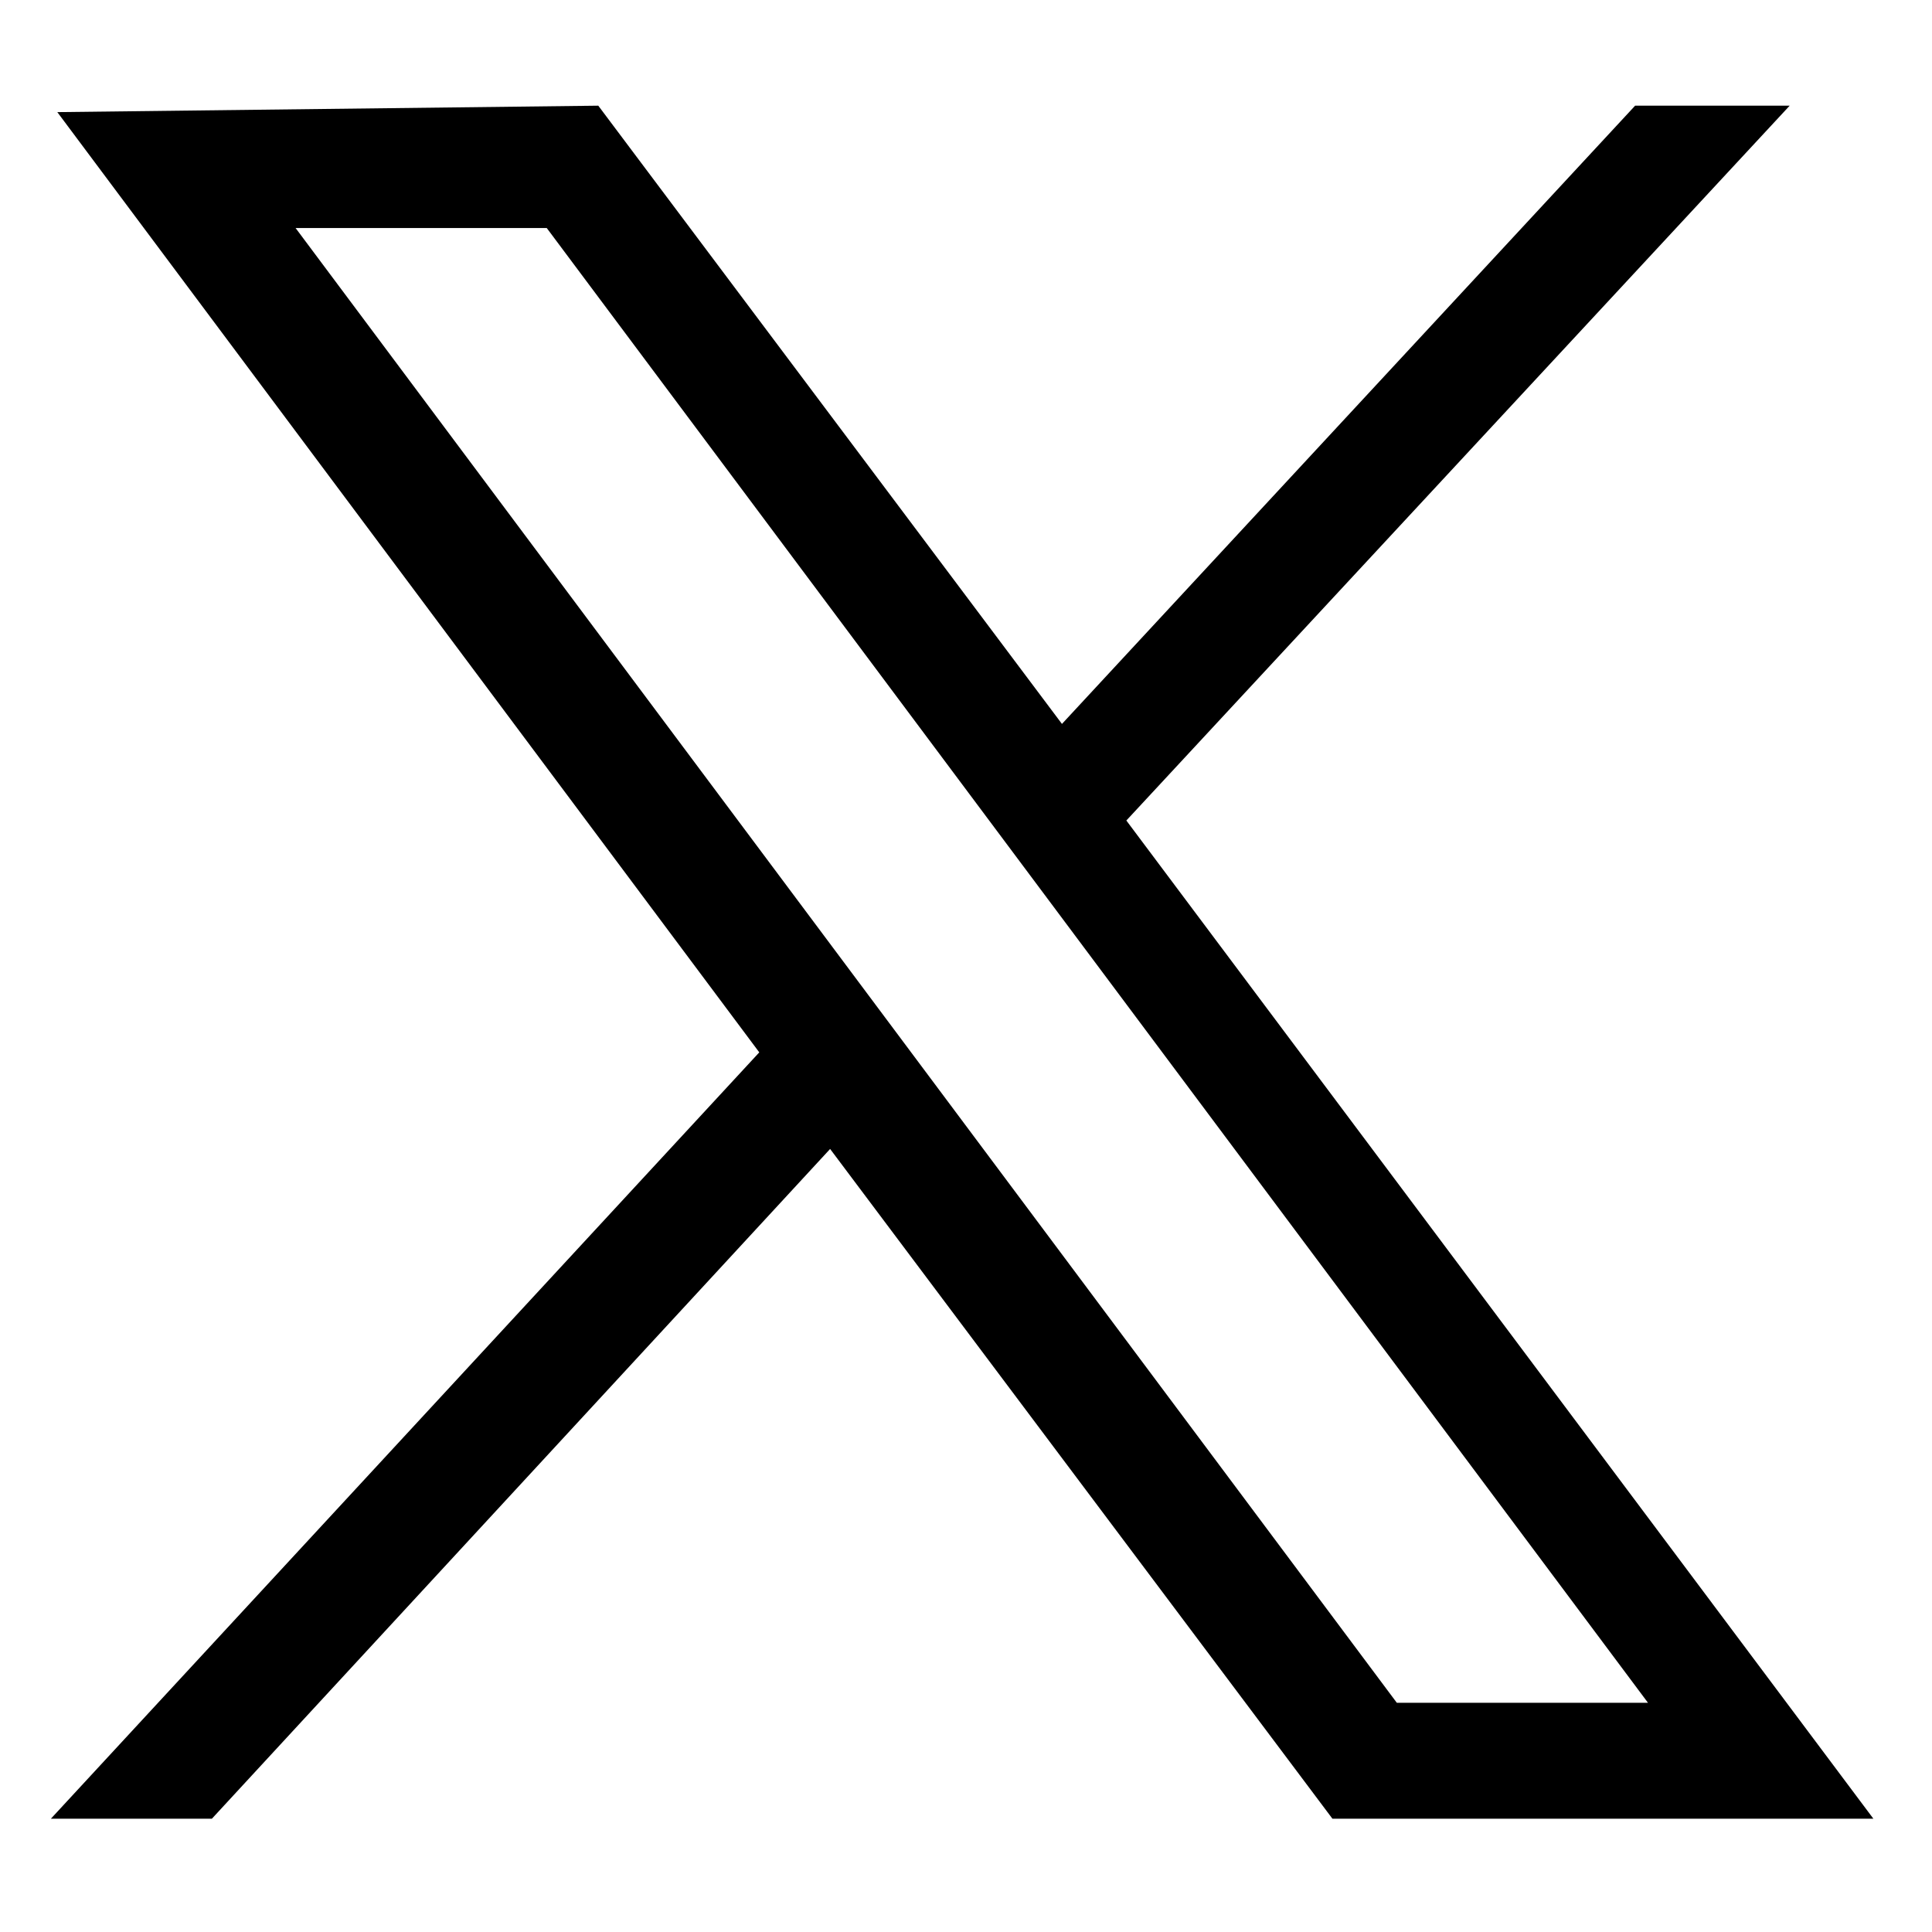 <?xml version="1.0" encoding="utf-8"?>
<!-- Generator: Adobe Illustrator 28.1.0, SVG Export Plug-In . SVG Version: 6.00 Build 0)  -->
<svg version="1.1" id="Capa_1" xmlns="http://www.w3.org/2000/svg" xmlns:xlink="http://www.w3.org/1999/xlink" x="0px" y="0px"
	 viewBox="0 0 30 30" style="enable-background:new 0 0 30 30;" xml:space="preserve">
<style type="text/css">
	.st0{display:none;}
</style>
<g id="Capa_1_00000083785597675185656890000006423547797993500853_" class="st0">
</g>
<g id="layer1" transform="translate(52.39,-25.059)">
	<path id="path1009" d="M-51.5,26.8l10.9,14.6l-11,11.9h2.5l9.6-10.4l7.8,10.4h8.4l-11.6-15.5l10.3-11.1H-27l-8.9,9.6l-7.2-9.6
		L-51.5,26.8L-51.5,26.8z M-47.8,28.6h3.9l17.1,22.9h-3.9L-47.8,28.6z"/>
</g>
</svg>
